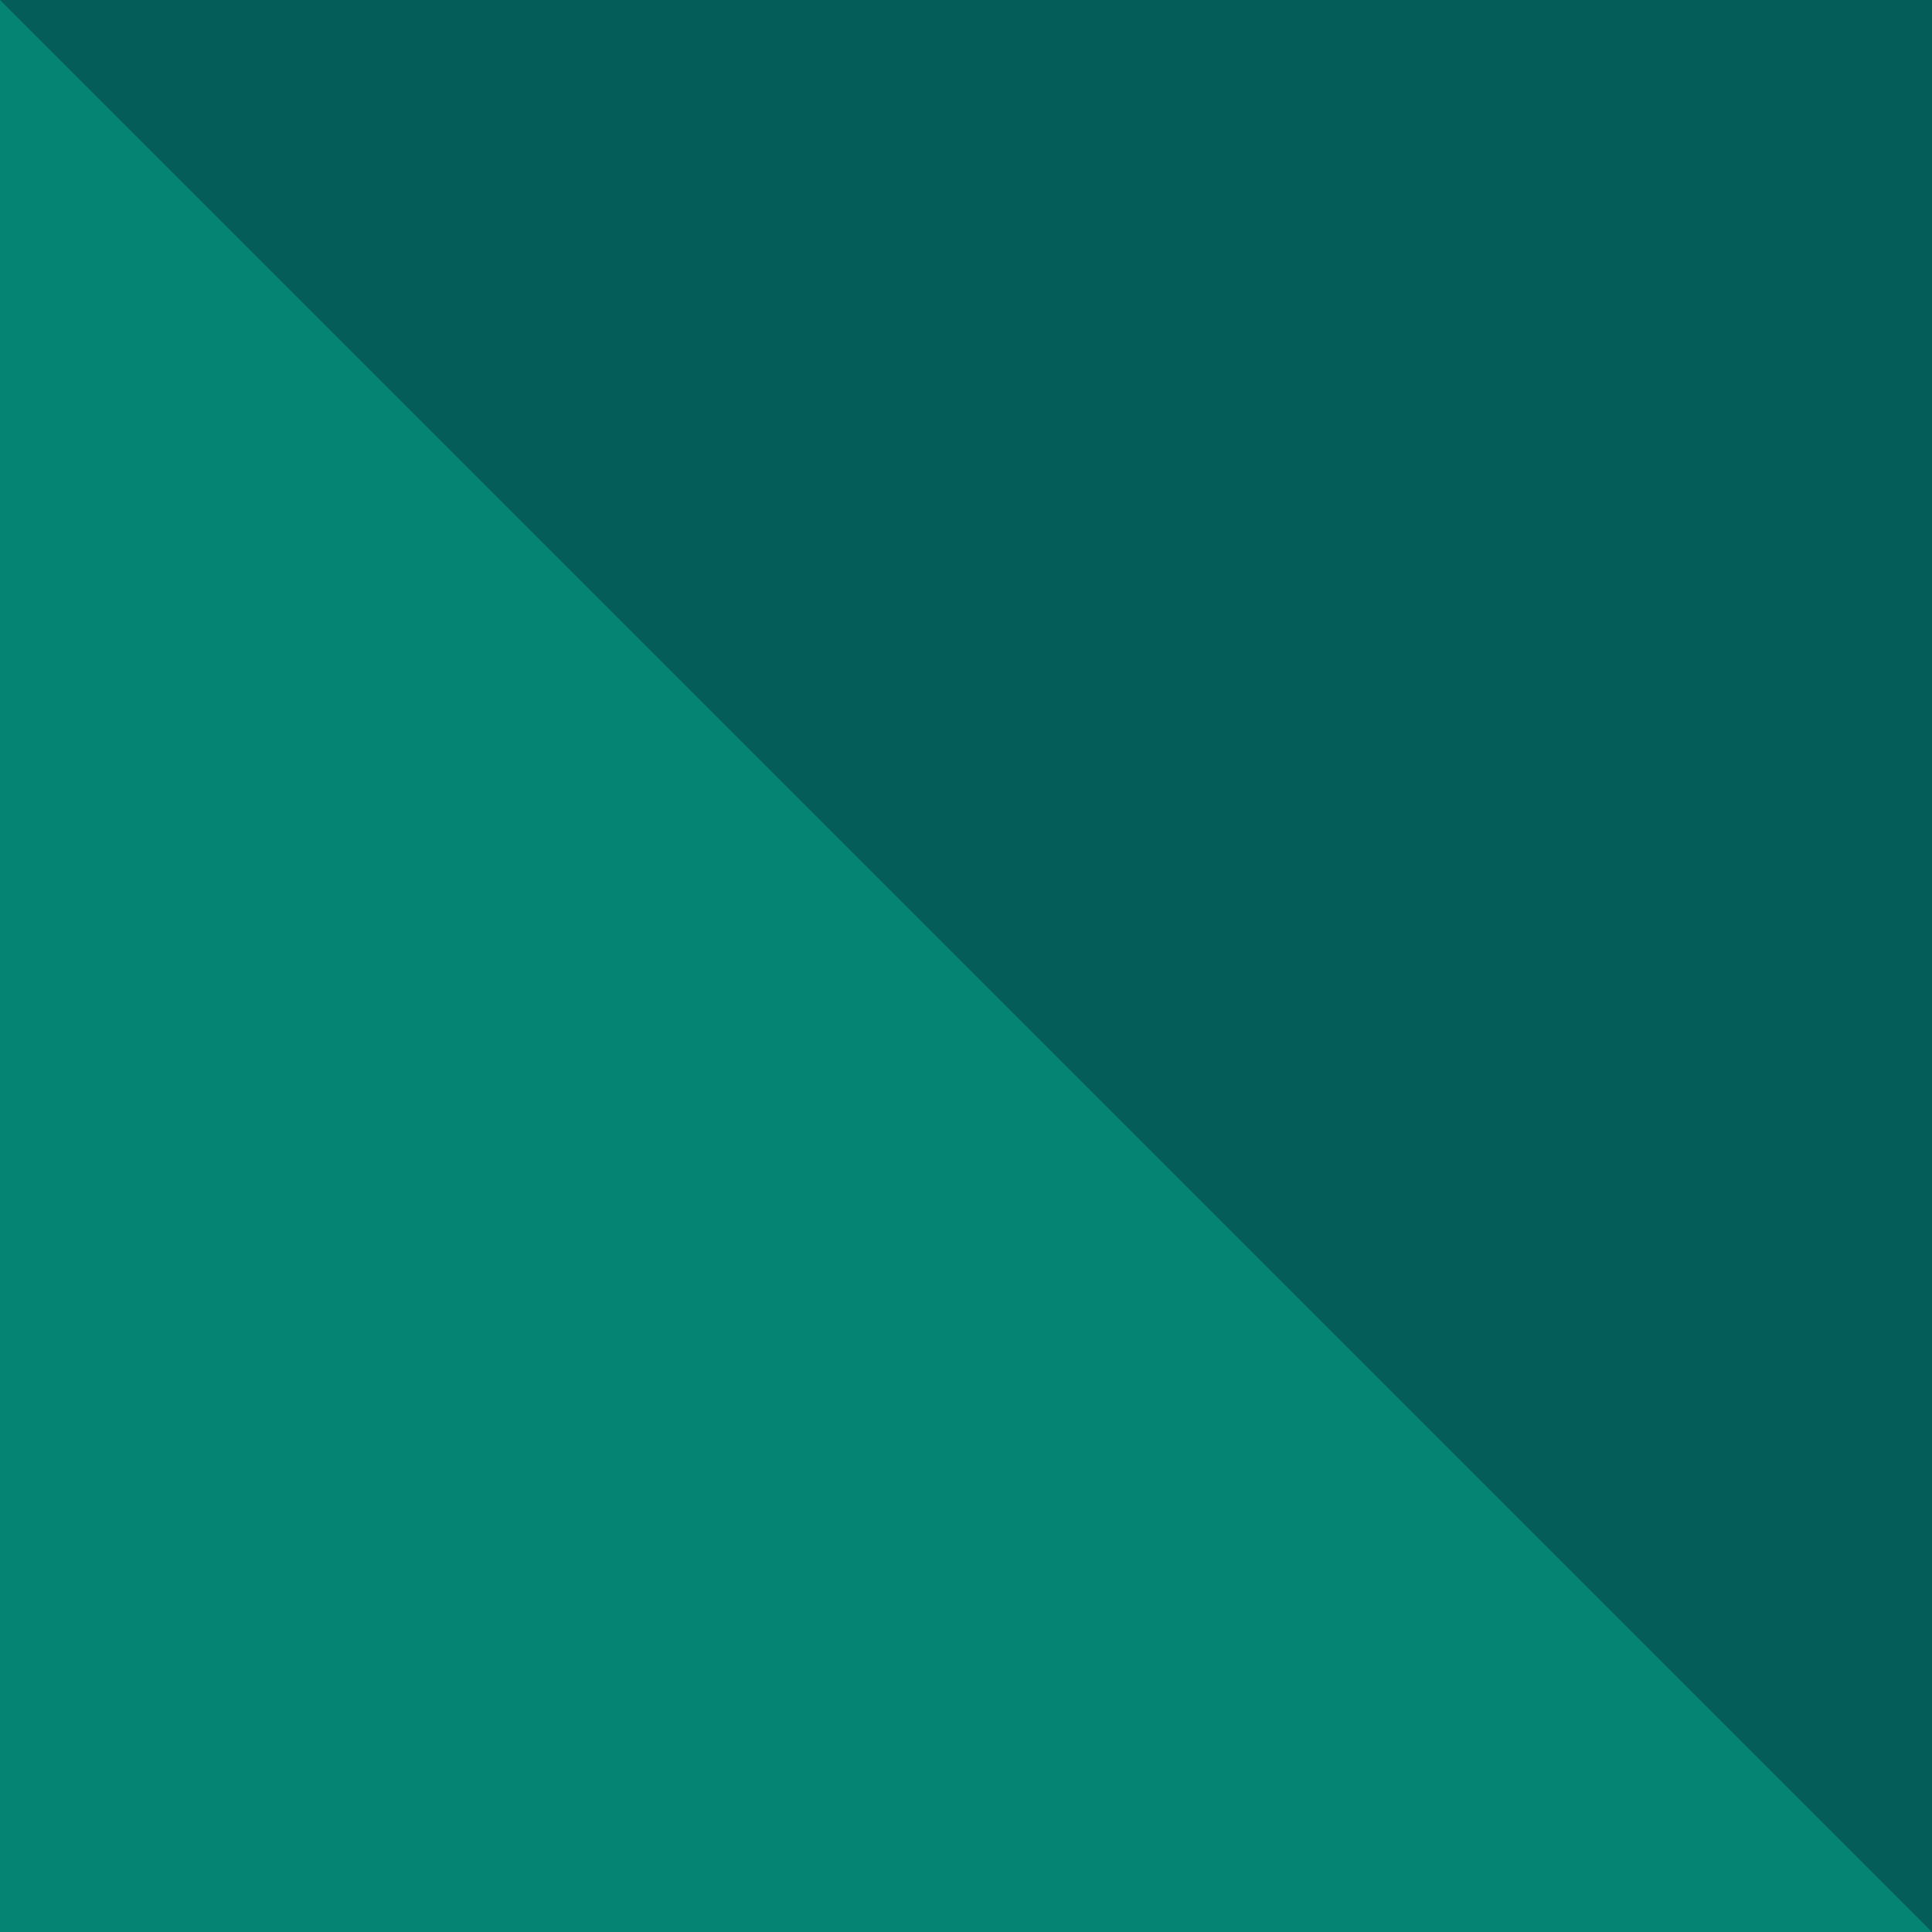 <svg width="180" height="180" viewBox="0 0 180 180" fill="none" xmlns="http://www.w3.org/2000/svg">
<path d="M2.14635e-06 0L0 180L180 180L180 2.14661e-06L2.14635e-06 0Z" fill="#045D58"/>
<path d="M2.14635e-06 -1.52588e-05L0 180L180 180L2.14635e-06 -1.52588e-05Z" fill="#058373"/>
</svg>

